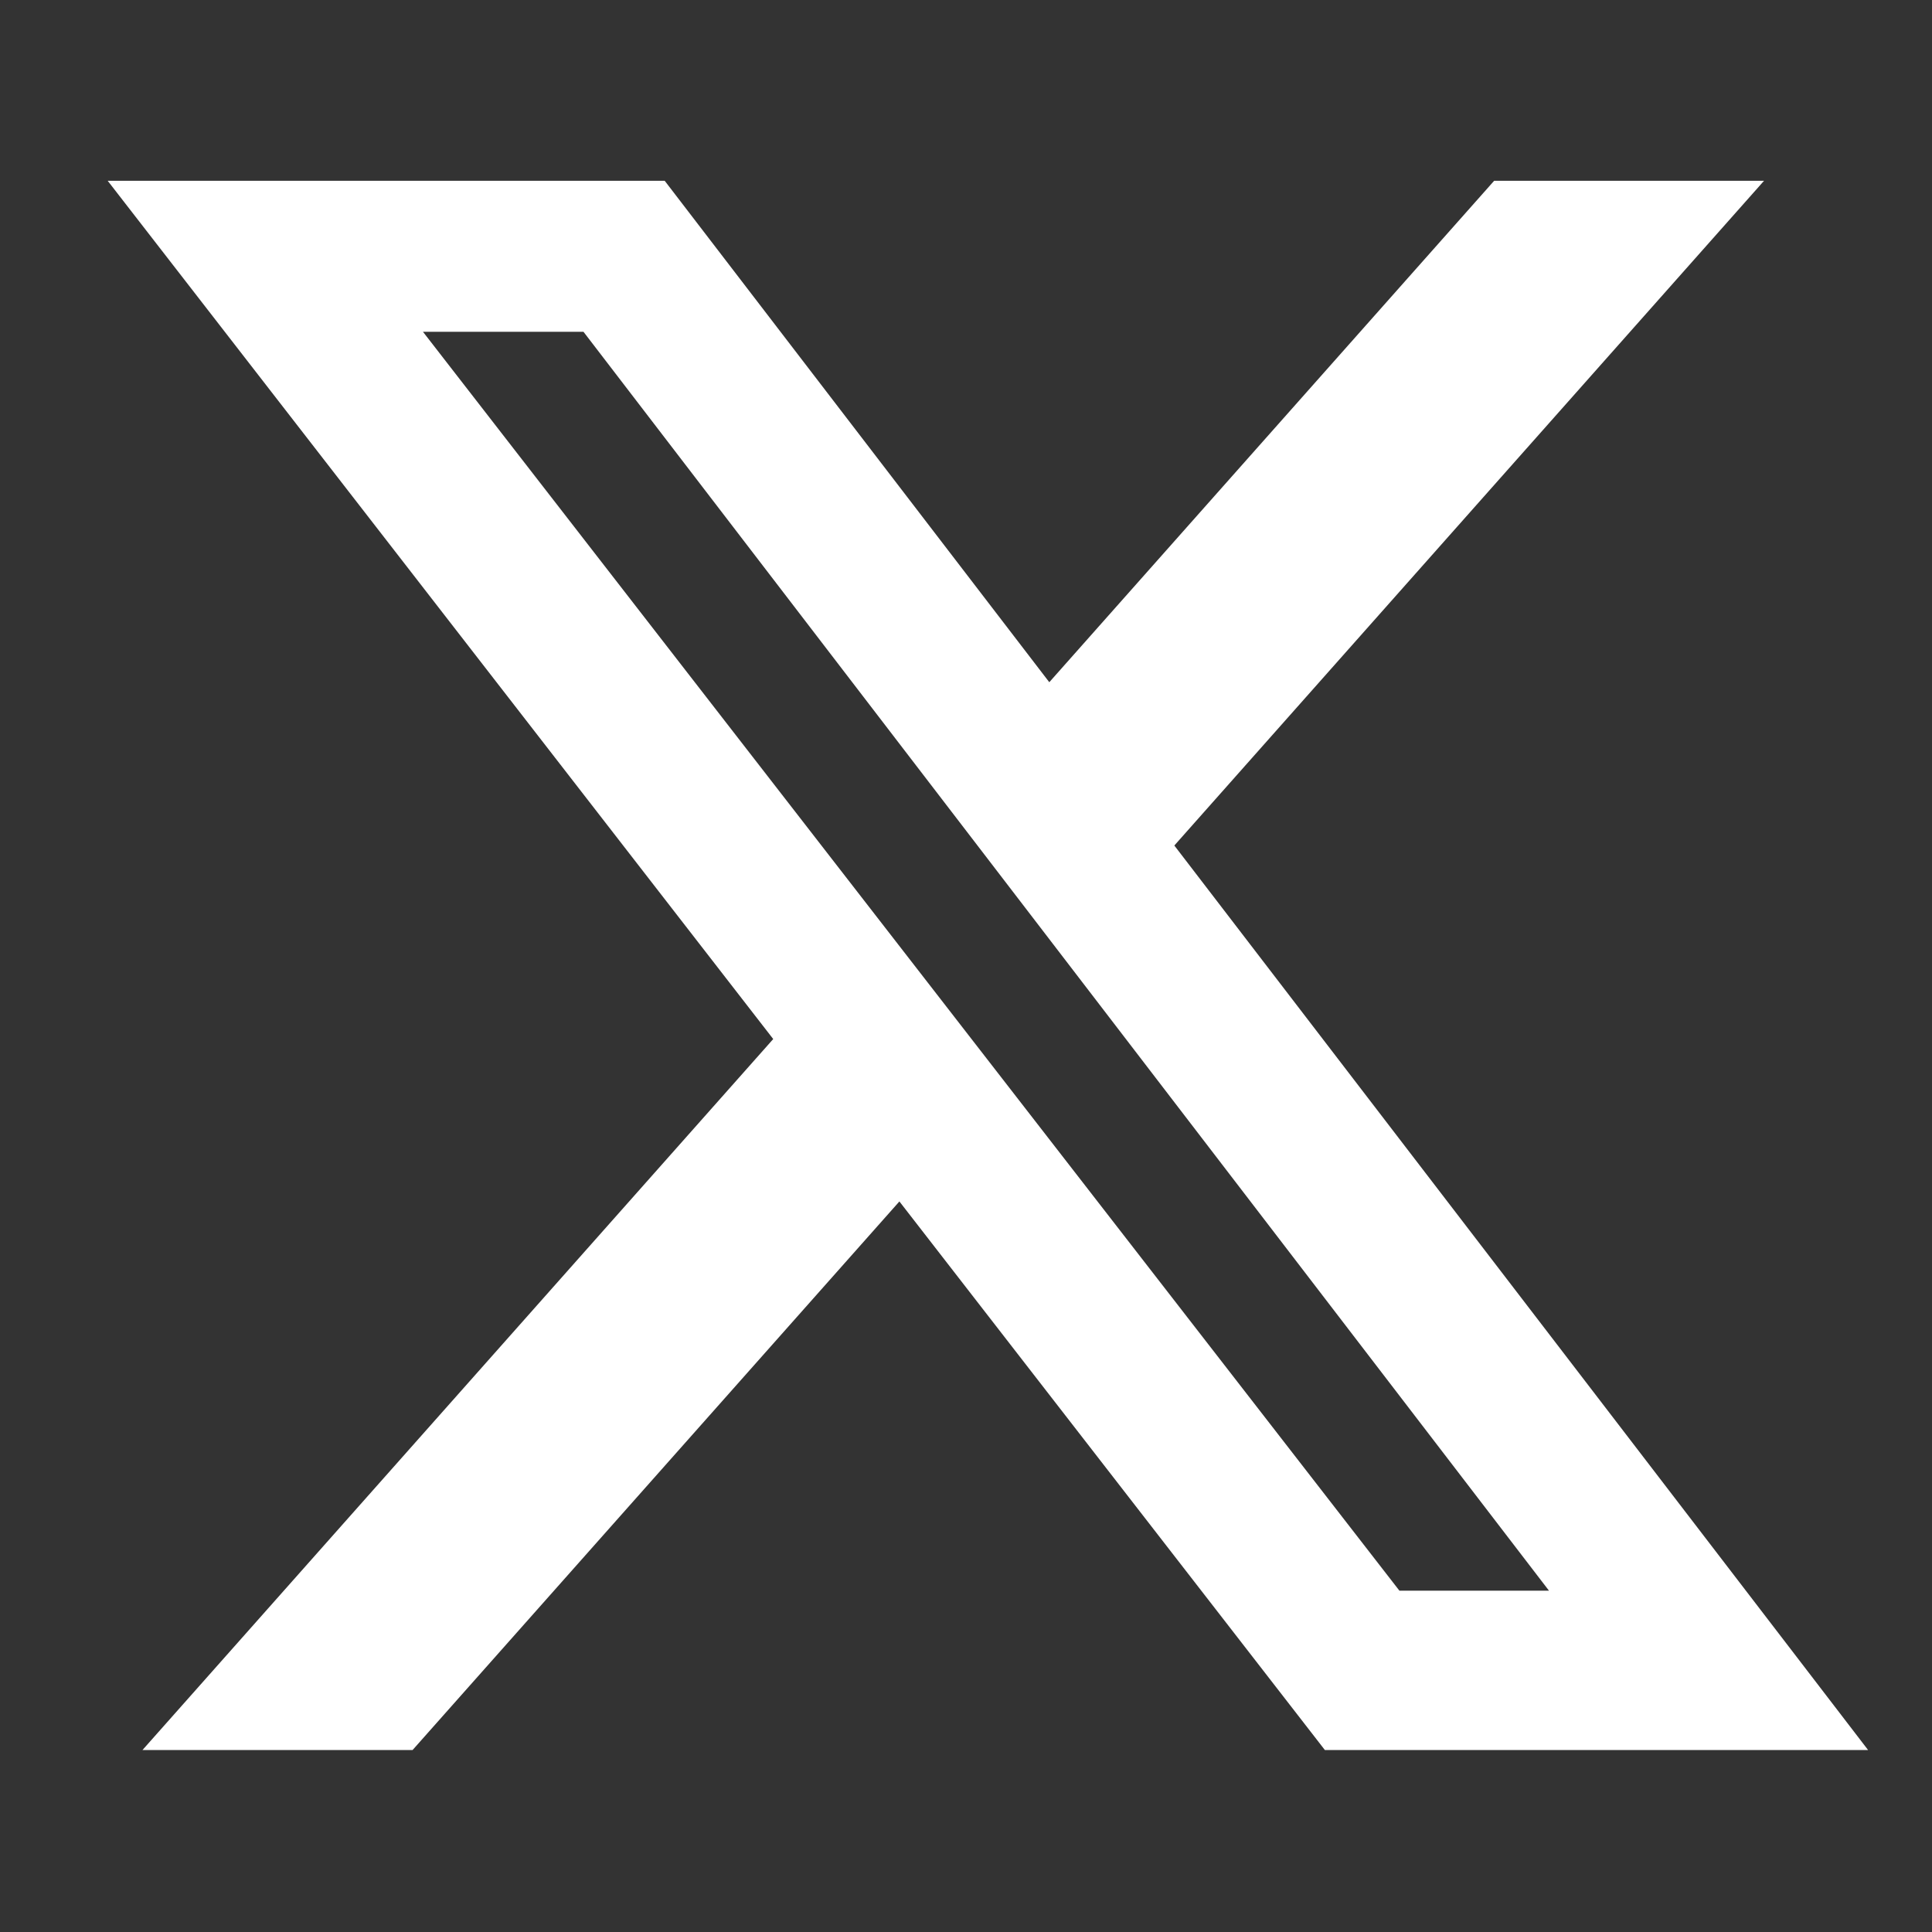 <svg fill="none" height="36" viewBox="0 0 36 36" width="36" xmlns="http://www.w3.org/2000/svg"><rect x="0" y="0" width="36" height="36" fill="#333333" stroke="none"/><path d="m27.841 3.369h5.029l-10.988 12.386 12.927 16.854h-10.122l-7.928-10.222-9.071 10.222h-5.033l11.753-13.248-12.401-15.992h10.379l7.166 9.343zm-1.765 26.271h2.787l-17.991-23.458h-2.991z" fill="#fff"/></svg>